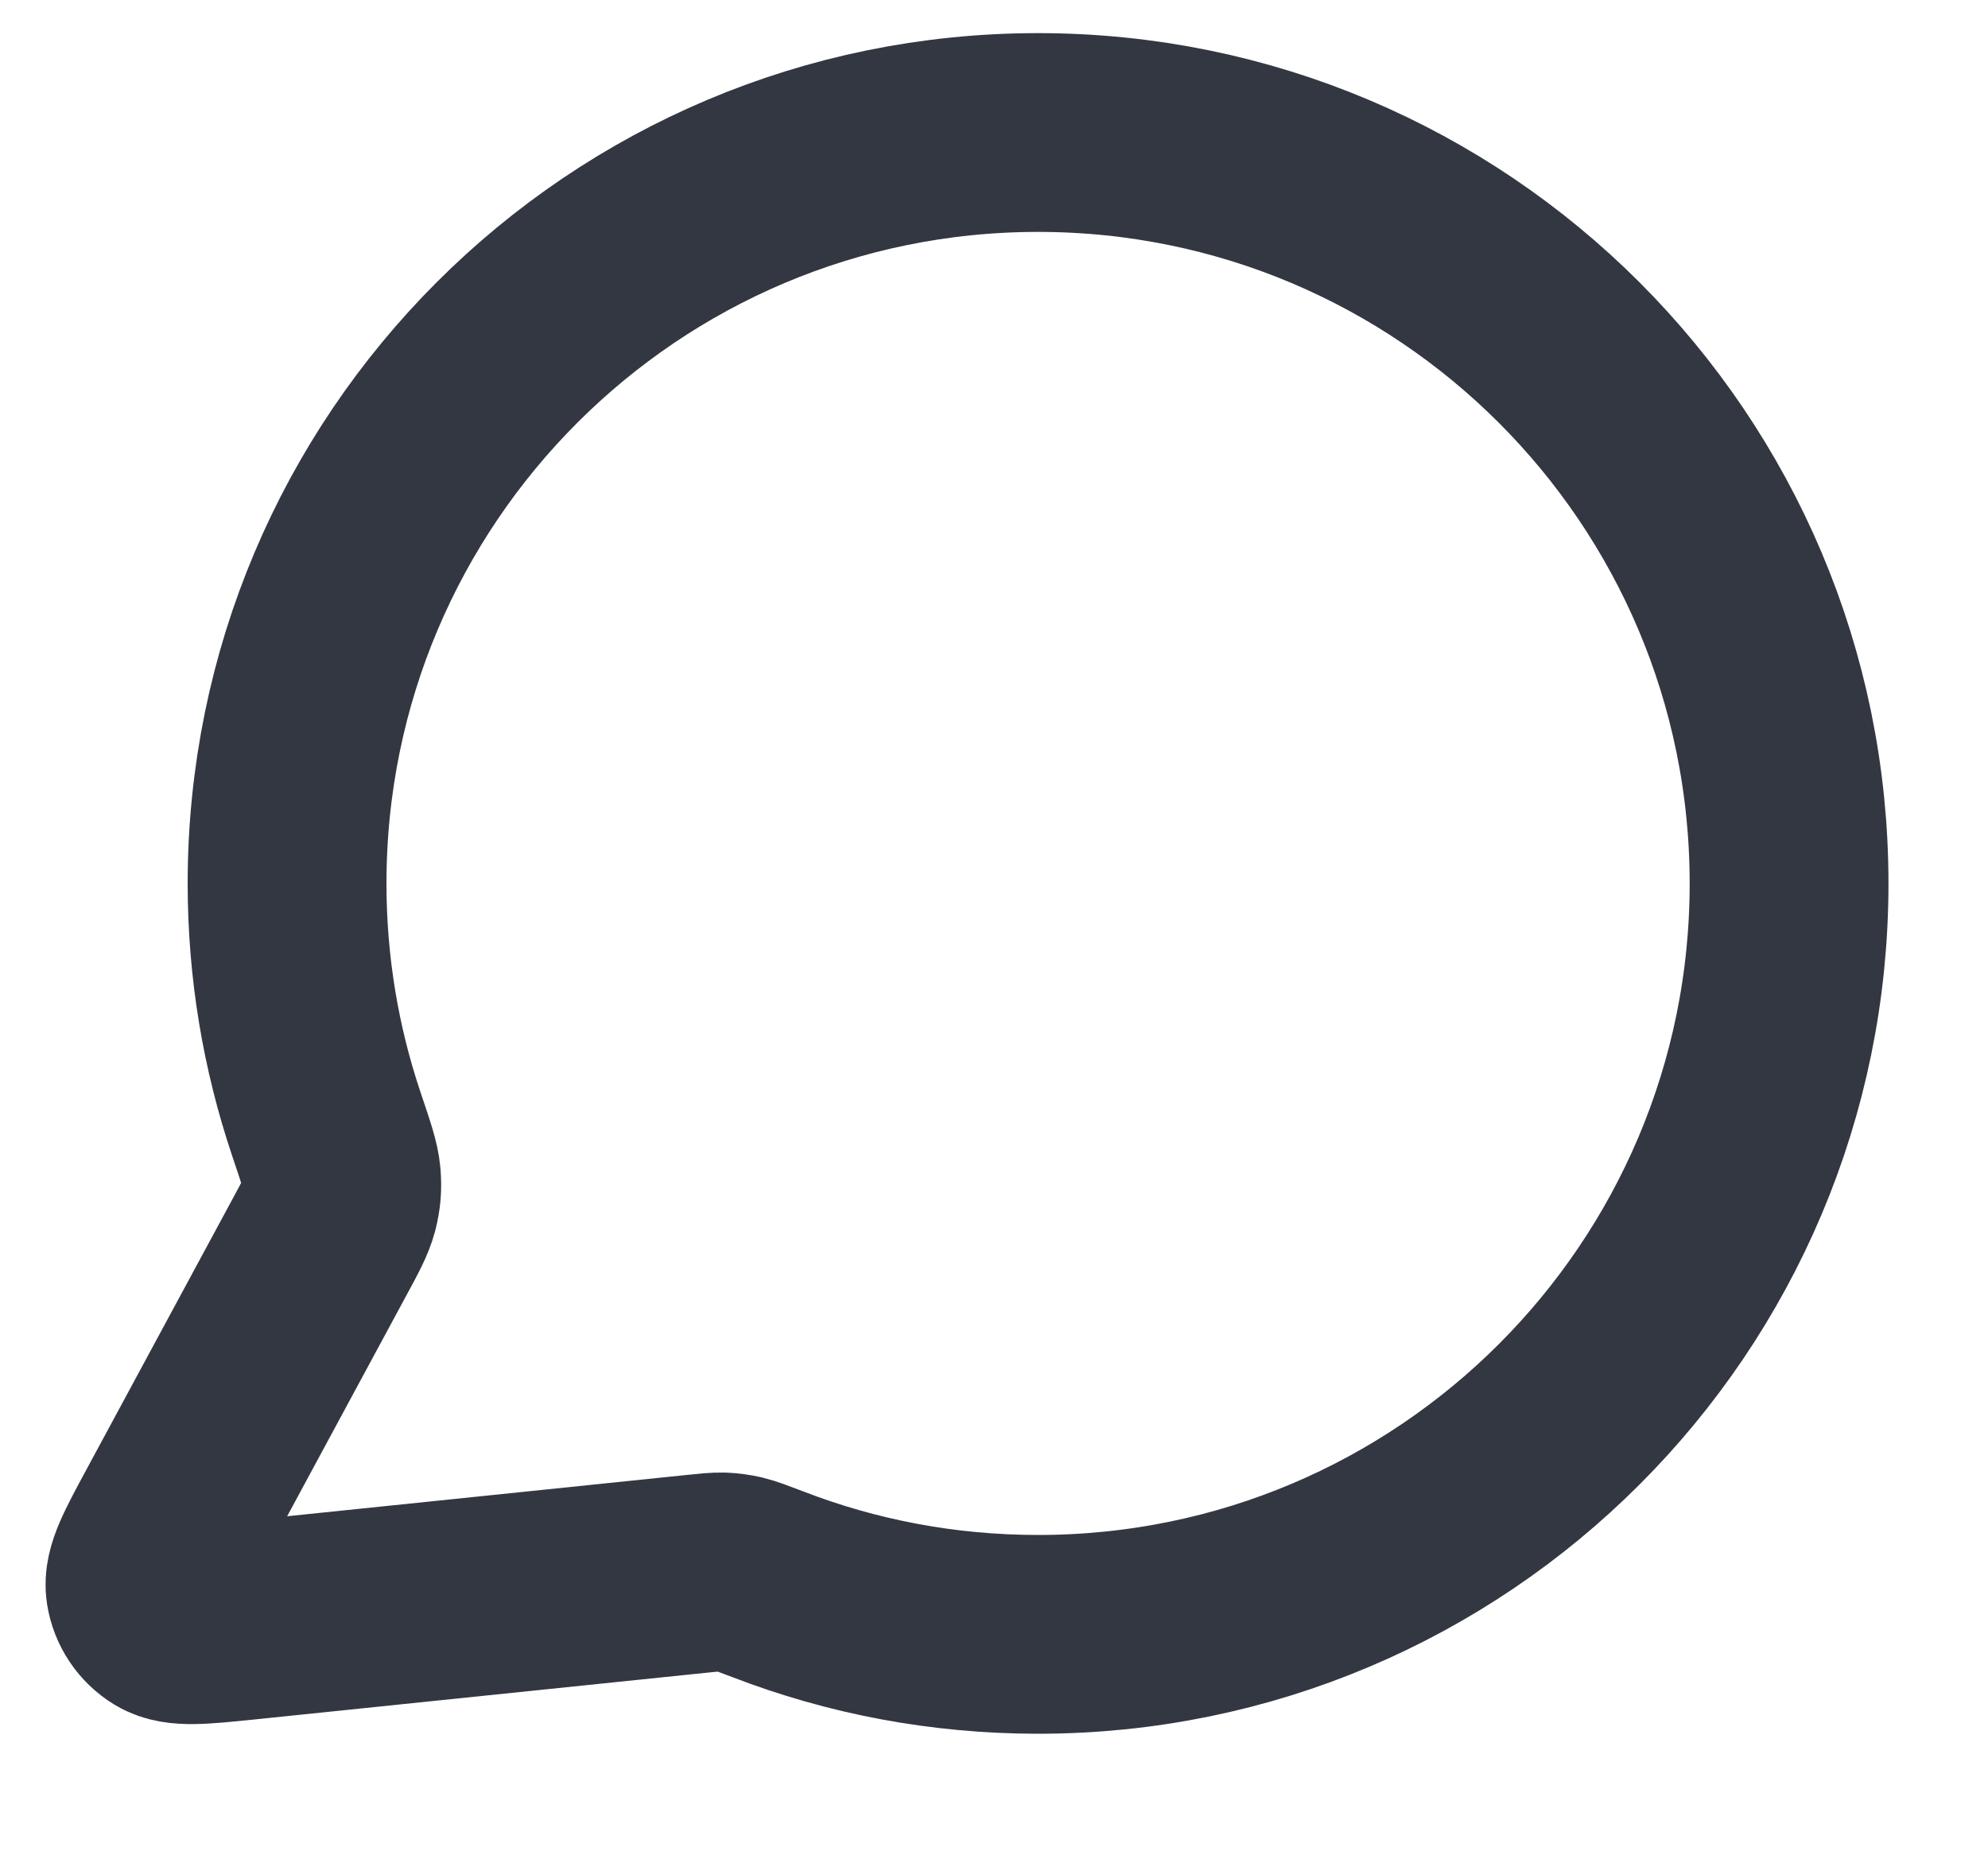 <svg width="15" height="14" viewBox="0 0 15 14" fill="none" xmlns="http://www.w3.org/2000/svg">
<path d="M13.499 6.667C13.499 9.796 10.962 12.333 7.832 12.333C7.115 12.333 6.428 12.2 5.796 11.956C5.68 11.912 5.623 11.89 5.577 11.879C5.531 11.869 5.499 11.864 5.452 11.862C5.405 11.861 5.354 11.866 5.25 11.877L1.836 12.23C1.511 12.263 1.348 12.28 1.252 12.222C1.168 12.171 1.111 12.085 1.096 11.989C1.079 11.877 1.157 11.733 1.312 11.446L2.402 9.427C2.492 9.261 2.537 9.178 2.558 9.098C2.578 9.019 2.582 8.962 2.576 8.881C2.57 8.799 2.533 8.692 2.461 8.478C2.27 7.909 2.166 7.3 2.166 6.667C2.166 3.537 4.703 1 7.832 1C10.962 1 13.499 3.537 13.499 6.667Z" stroke="#333741" stroke-width="1.5" stroke-linecap="round" stroke-linejoin="round"/>
</svg>
